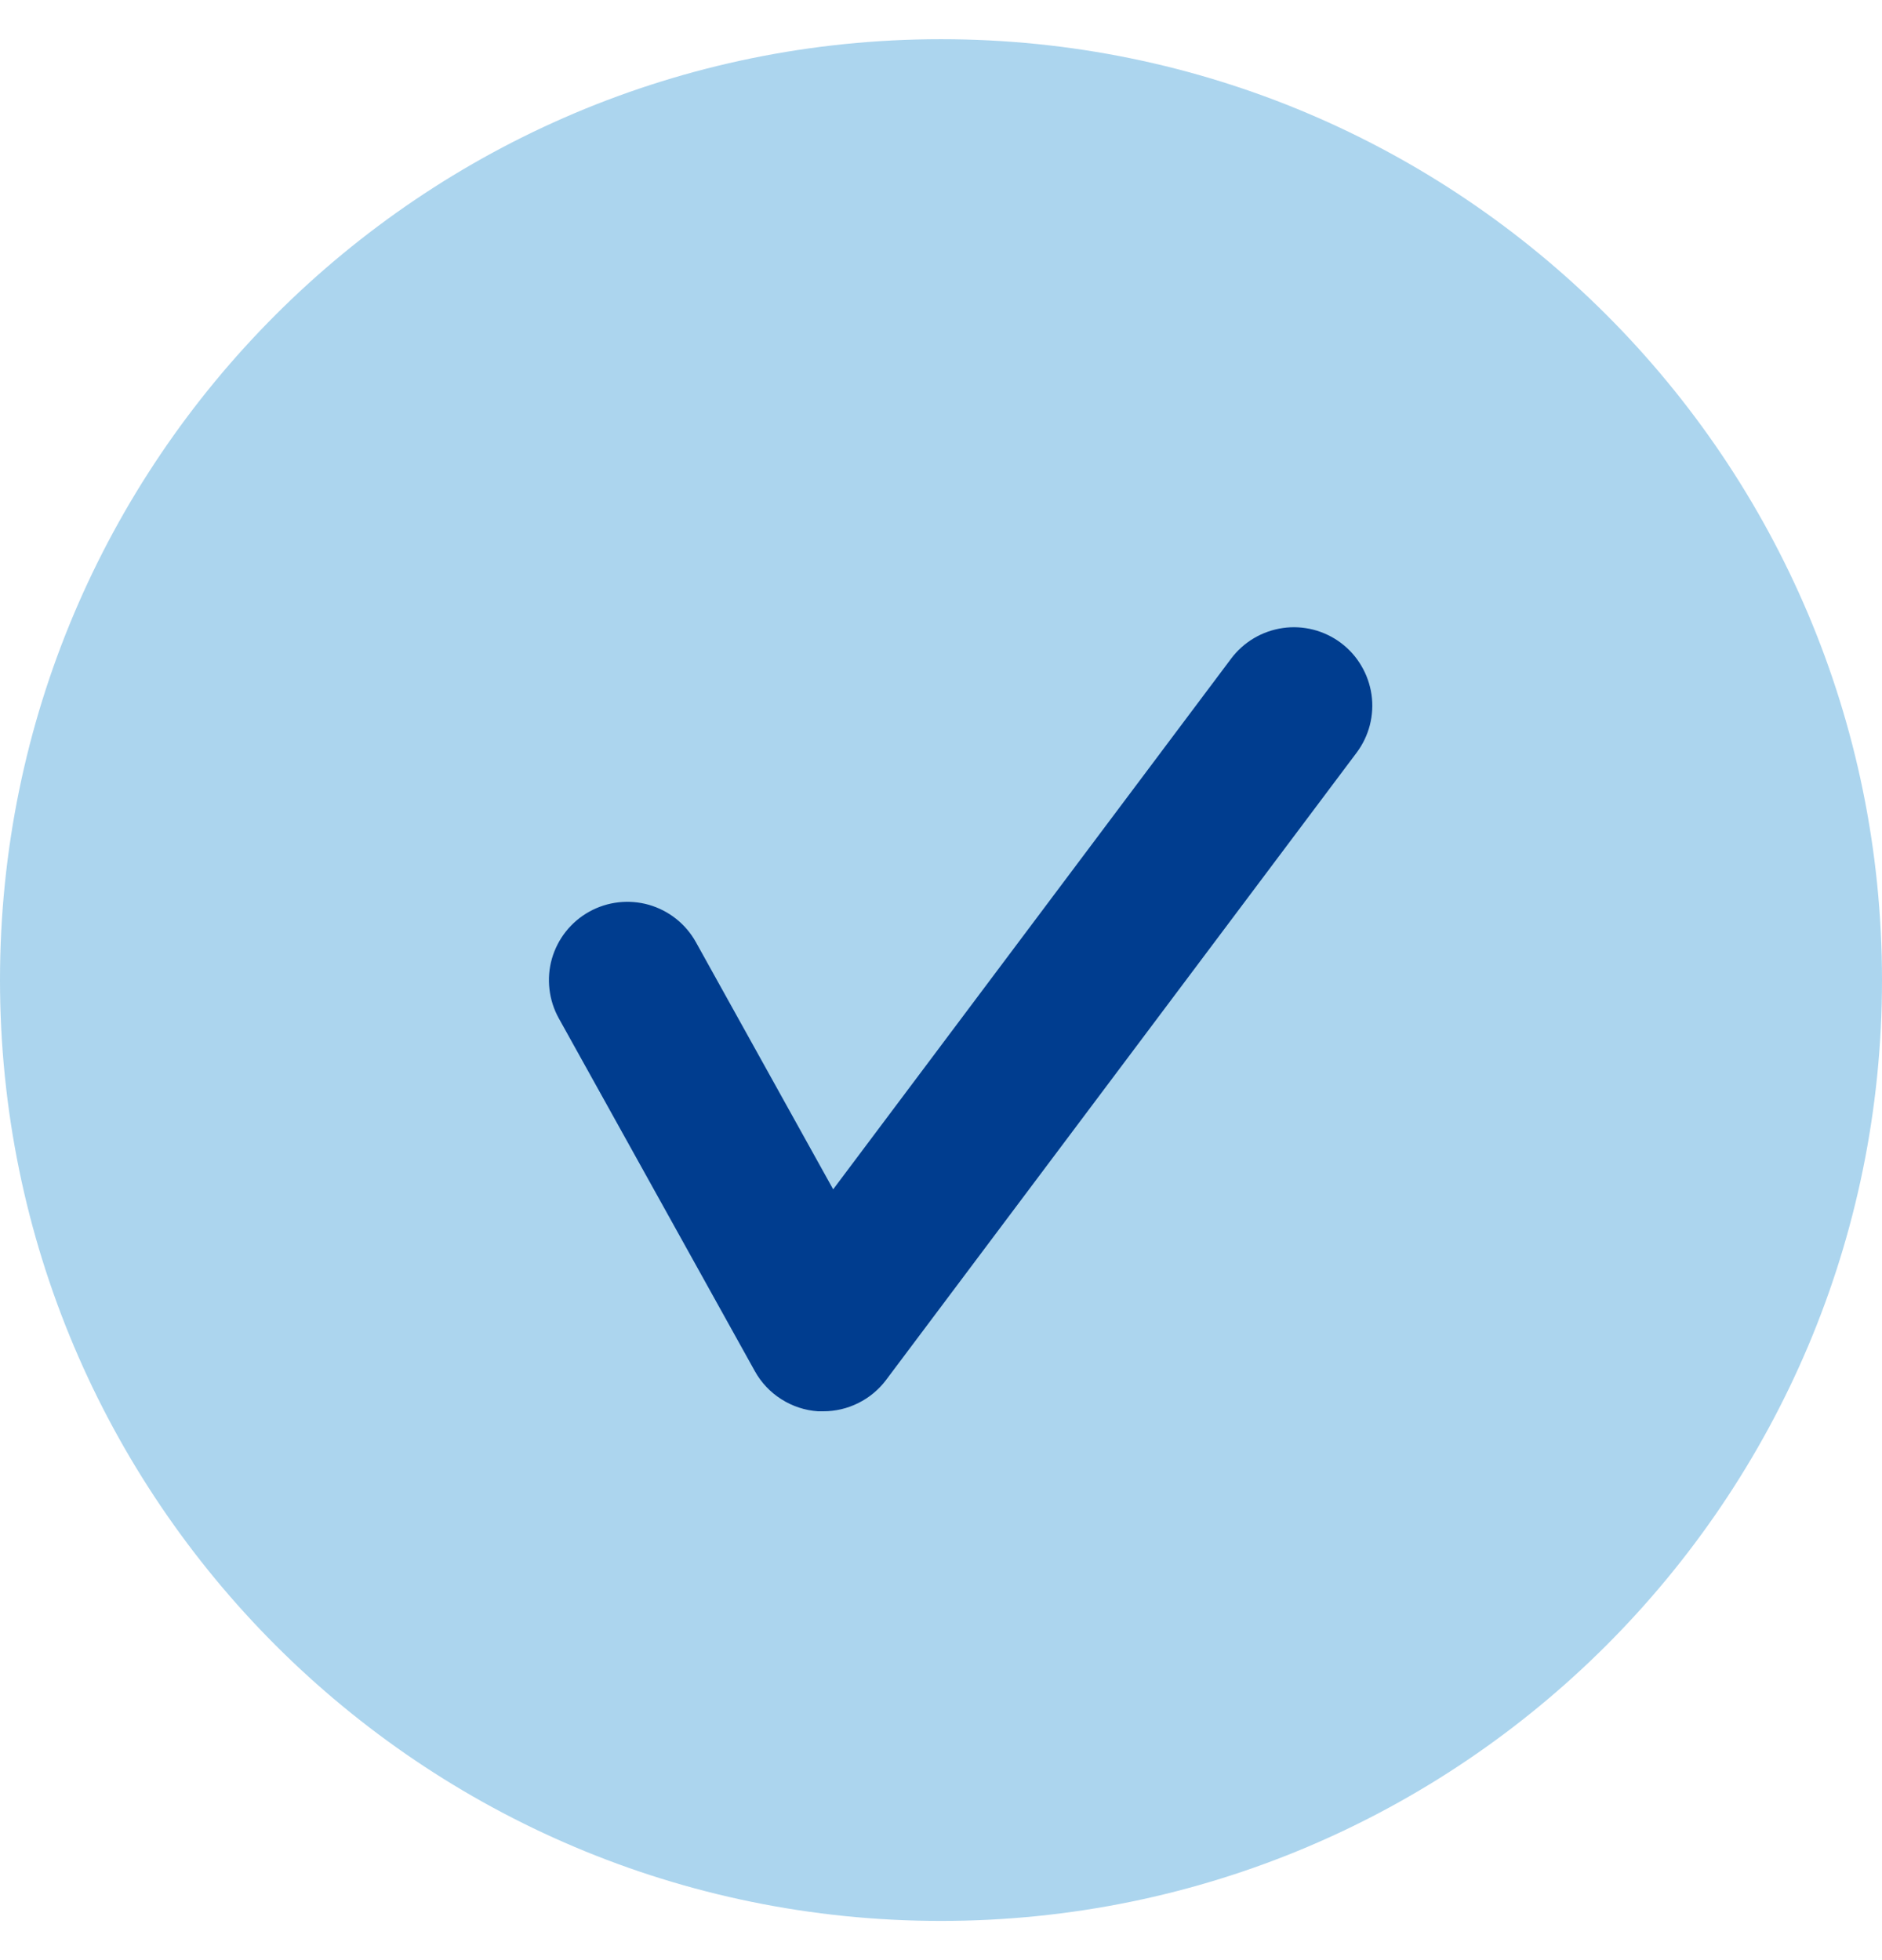 <svg width="24" height="25" viewBox="0 0 24 25" fill="none" xmlns="http://www.w3.org/2000/svg">
    <g clip-path="url(#clip0_4809_3014)">
        <path opacity="0.4" d="M12 24.5C18.627 24.5 24 19.127 24 12.5C24 5.873 18.627 0.5 12 0.5C5.373 0.5 0 5.873 0 12.5C0 19.127 5.373 24.5 12 24.5Z" fill="#3196D6"/>
        <path d="M10.5 18H10.432C10.266 17.989 10.105 17.936 9.964 17.846C9.823 17.757 9.707 17.634 9.626 17.488L7.126 12.988C7.062 12.873 7.022 12.747 7.007 12.617C6.992 12.486 7.002 12.354 7.038 12.228C7.111 11.973 7.282 11.757 7.514 11.628C7.746 11.499 8.019 11.468 8.274 11.54C8.529 11.613 8.745 11.784 8.874 12.016L10.625 15.169L15.7 8.4C15.859 8.188 16.096 8.048 16.359 8.01C16.489 7.991 16.621 7.999 16.748 8.031C16.875 8.064 16.995 8.121 17.1 8.2C17.205 8.279 17.294 8.378 17.36 8.491C17.427 8.604 17.471 8.729 17.49 8.859C17.509 8.989 17.501 9.121 17.469 9.248C17.436 9.375 17.379 9.495 17.3 9.6L11.3 17.6C11.207 17.724 11.086 17.825 10.947 17.894C10.808 17.964 10.655 18 10.5 18Z" fill="#003D8F"/>
    </g>
    <defs>
        <clipPath id="clip0_4809_3014">
            <rect width="24" height="24" fill="white" transform="translate(0 0.5)"/>
        </clipPath>
    </defs>
</svg>